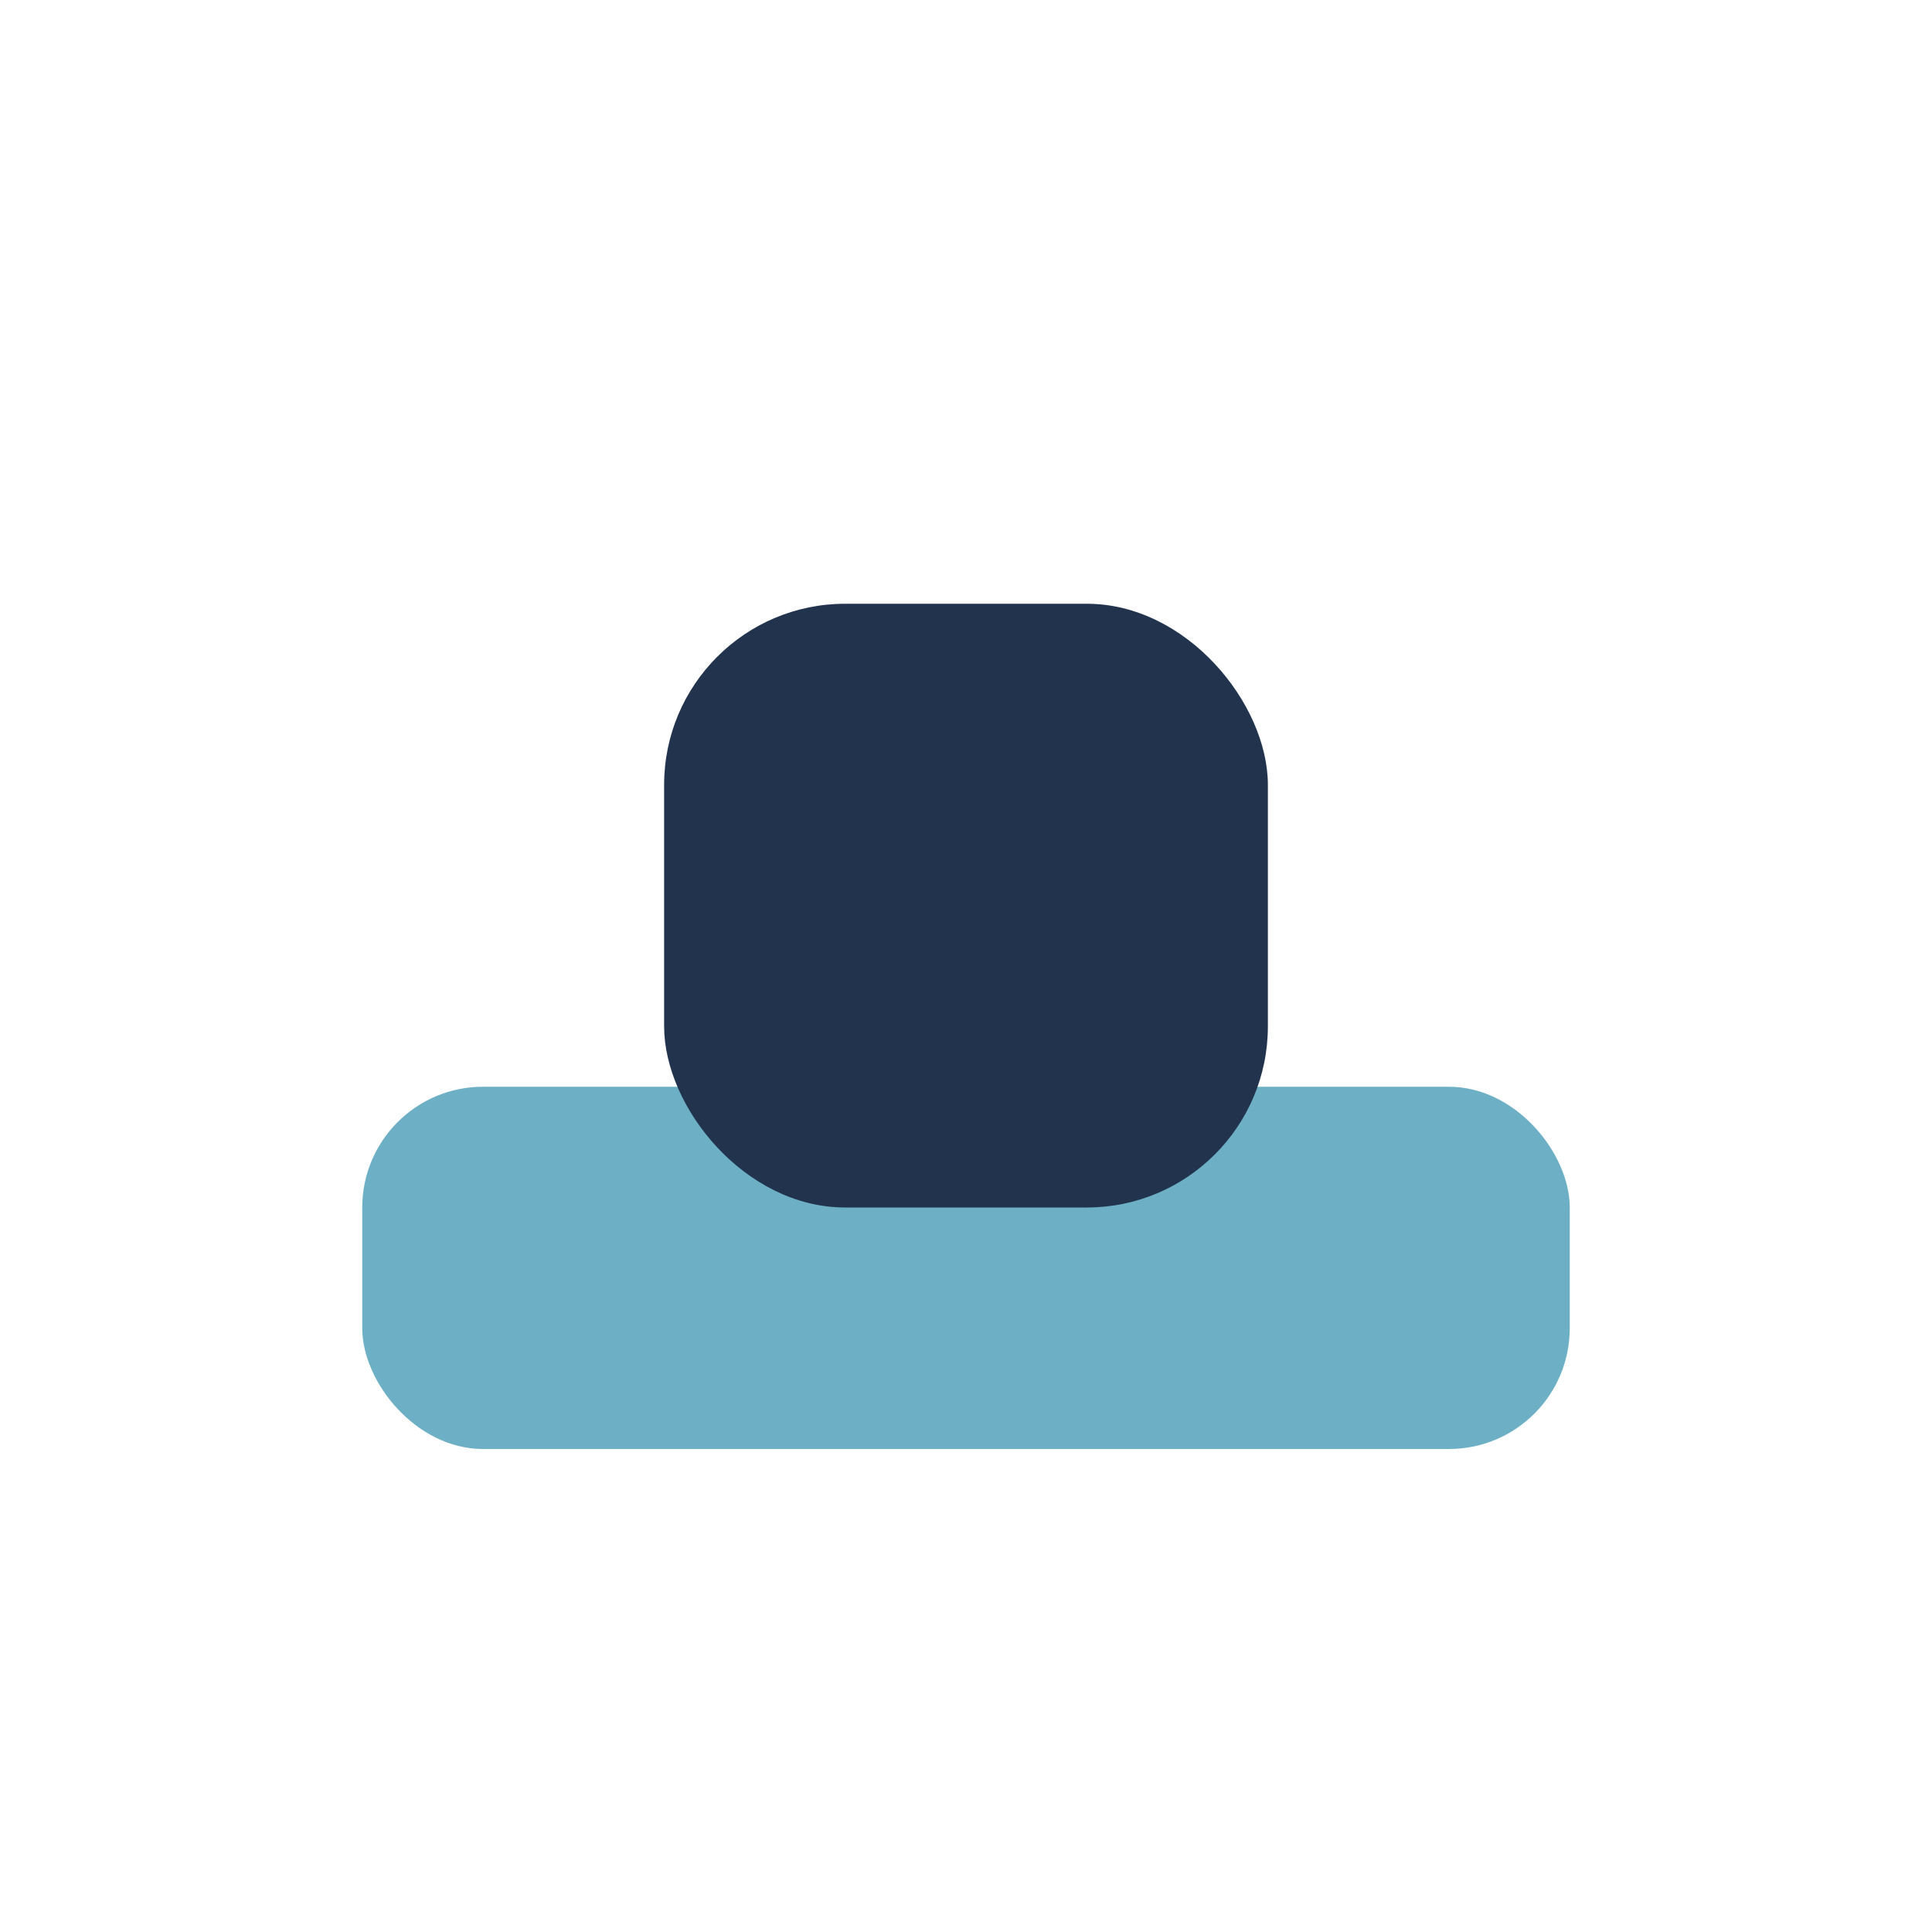 <?xml version="1.0" encoding="UTF-8"?>
<svg xmlns="http://www.w3.org/2000/svg" width="32" height="32" viewBox="0 0 32 32"><rect x="6" y="18" width="20" height="6" rx="2" fill="#6DB0C6"/><rect x="11" y="10" width="10" height="10" rx="3" fill="#22334D"/></svg>